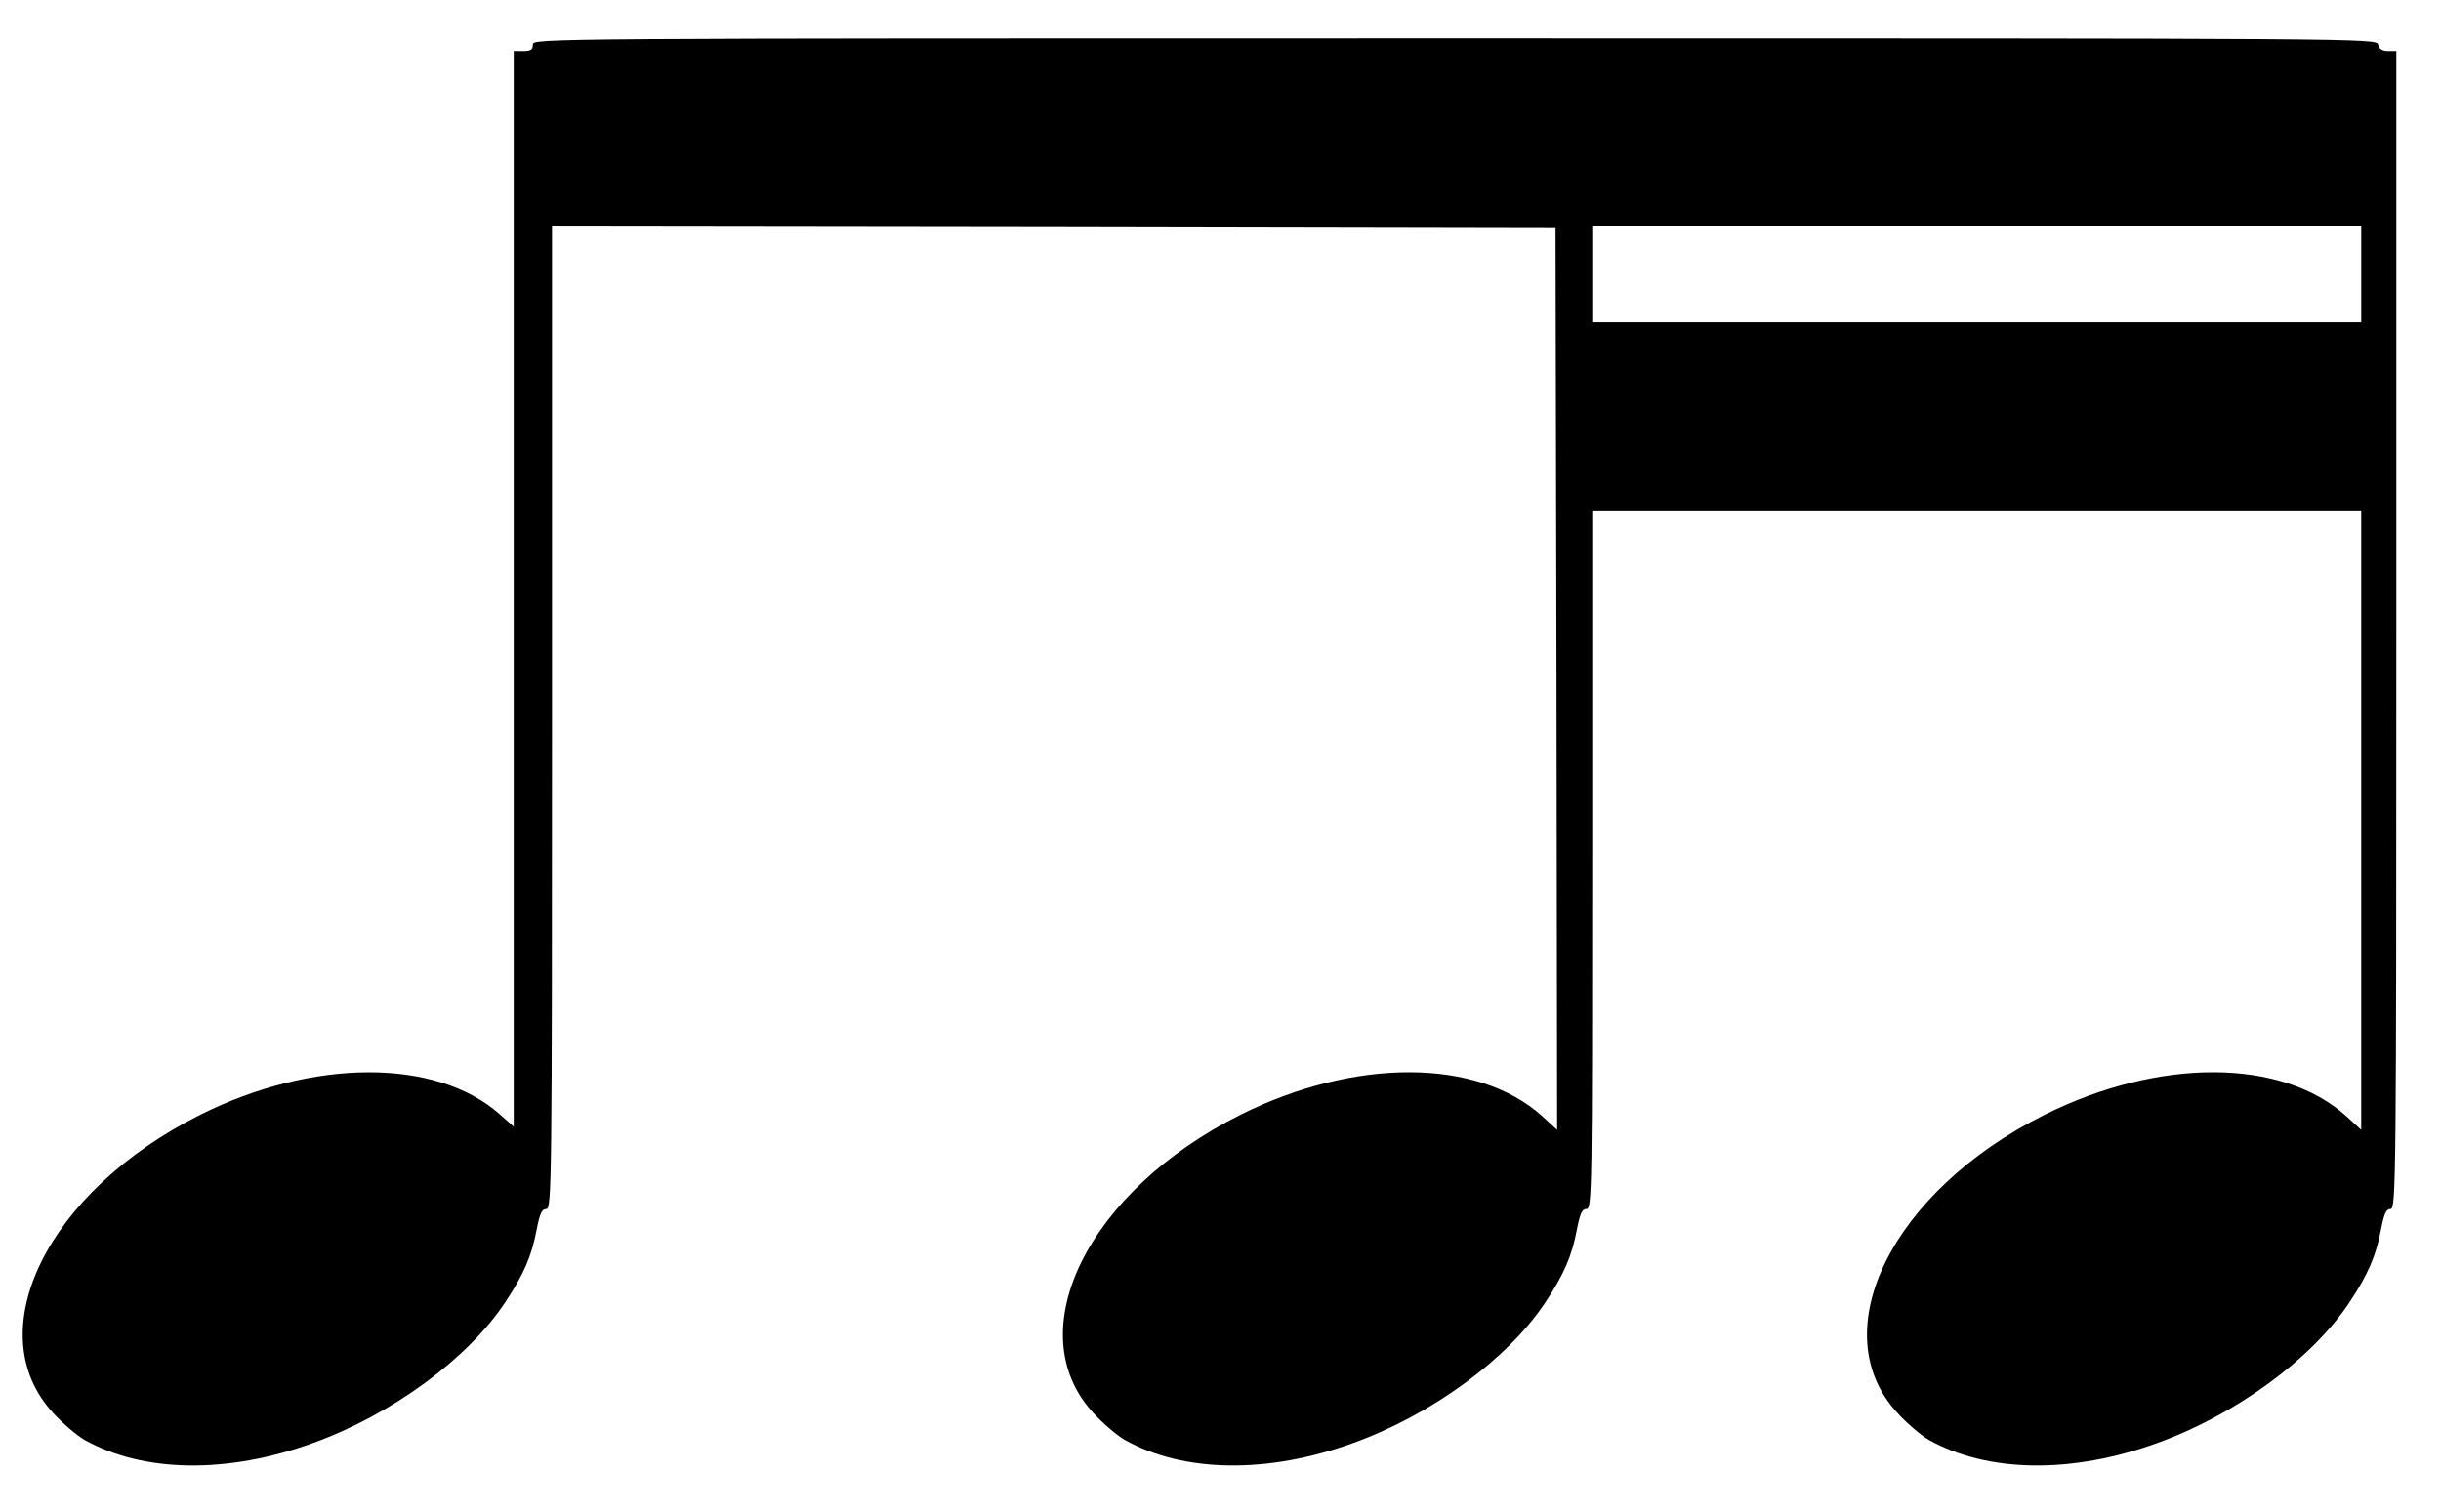<?xml version="1.0" standalone="no"?>
<!DOCTYPE svg PUBLIC "-//W3C//DTD SVG 20010904//EN"
 "http://www.w3.org/TR/2001/REC-SVG-20010904/DTD/svg10.dtd">
<svg version="1.0" xmlns="http://www.w3.org/2000/svg"
 width="765pt" height="474pt" viewBox="0 0 765 474"
 preserveAspectRatio="xMidYMid meet">
<g transform="translate(0,474) scale(0.1,-0.1)"
fill="#000000" stroke="none">
<path d="M1670 4600 c0 -16 -7 -20 -30 -20 l-30 0 0 -1686 0 -1686 -44 39
c-199 176 -584 175 -937 -1 -481 -240 -698 -681 -462 -936 30 -33 74 -70 98
-84 185 -103 447 -107 715 -10 245 88 485 263 603 441 58 87 84 147 99 229 10
50 16 64 30 64 17 0 18 73 18 1540 l0 1540 1573 -2 1572 -3 3 -1413 2 -1414
-48 44 c-202 181 -585 182 -943 4 -481 -240 -698 -681 -462 -936 30 -33 74
-70 98 -84 185 -103 447 -107 715 -10 245 88 485 263 603 441 58 87 84 147 99
229 10 50 16 64 30 64 17 0 18 54 18 1095 l0 1095 1205 0 1205 0 0 -971 0
-971 -48 44 c-202 181 -585 182 -943 4 -481 -240 -698 -681 -462 -936 30 -33
74 -70 98 -84 185 -103 447 -107 715 -10 245 88 485 263 603 441 58 87 84 147
99 229 10 50 16 64 30 64 17 0 18 85 18 1815 l0 1815 -26 0 c-17 0 -28 6 -31
20 -5 20 -14 20 -2894 20 -2882 0 -2889 0 -2889 -20z m5730 -720 l0 -150
-1205 0 -1205 0 0 150 0 150 1205 0 1205 0 0 -150z"/>
</g>
</svg>
